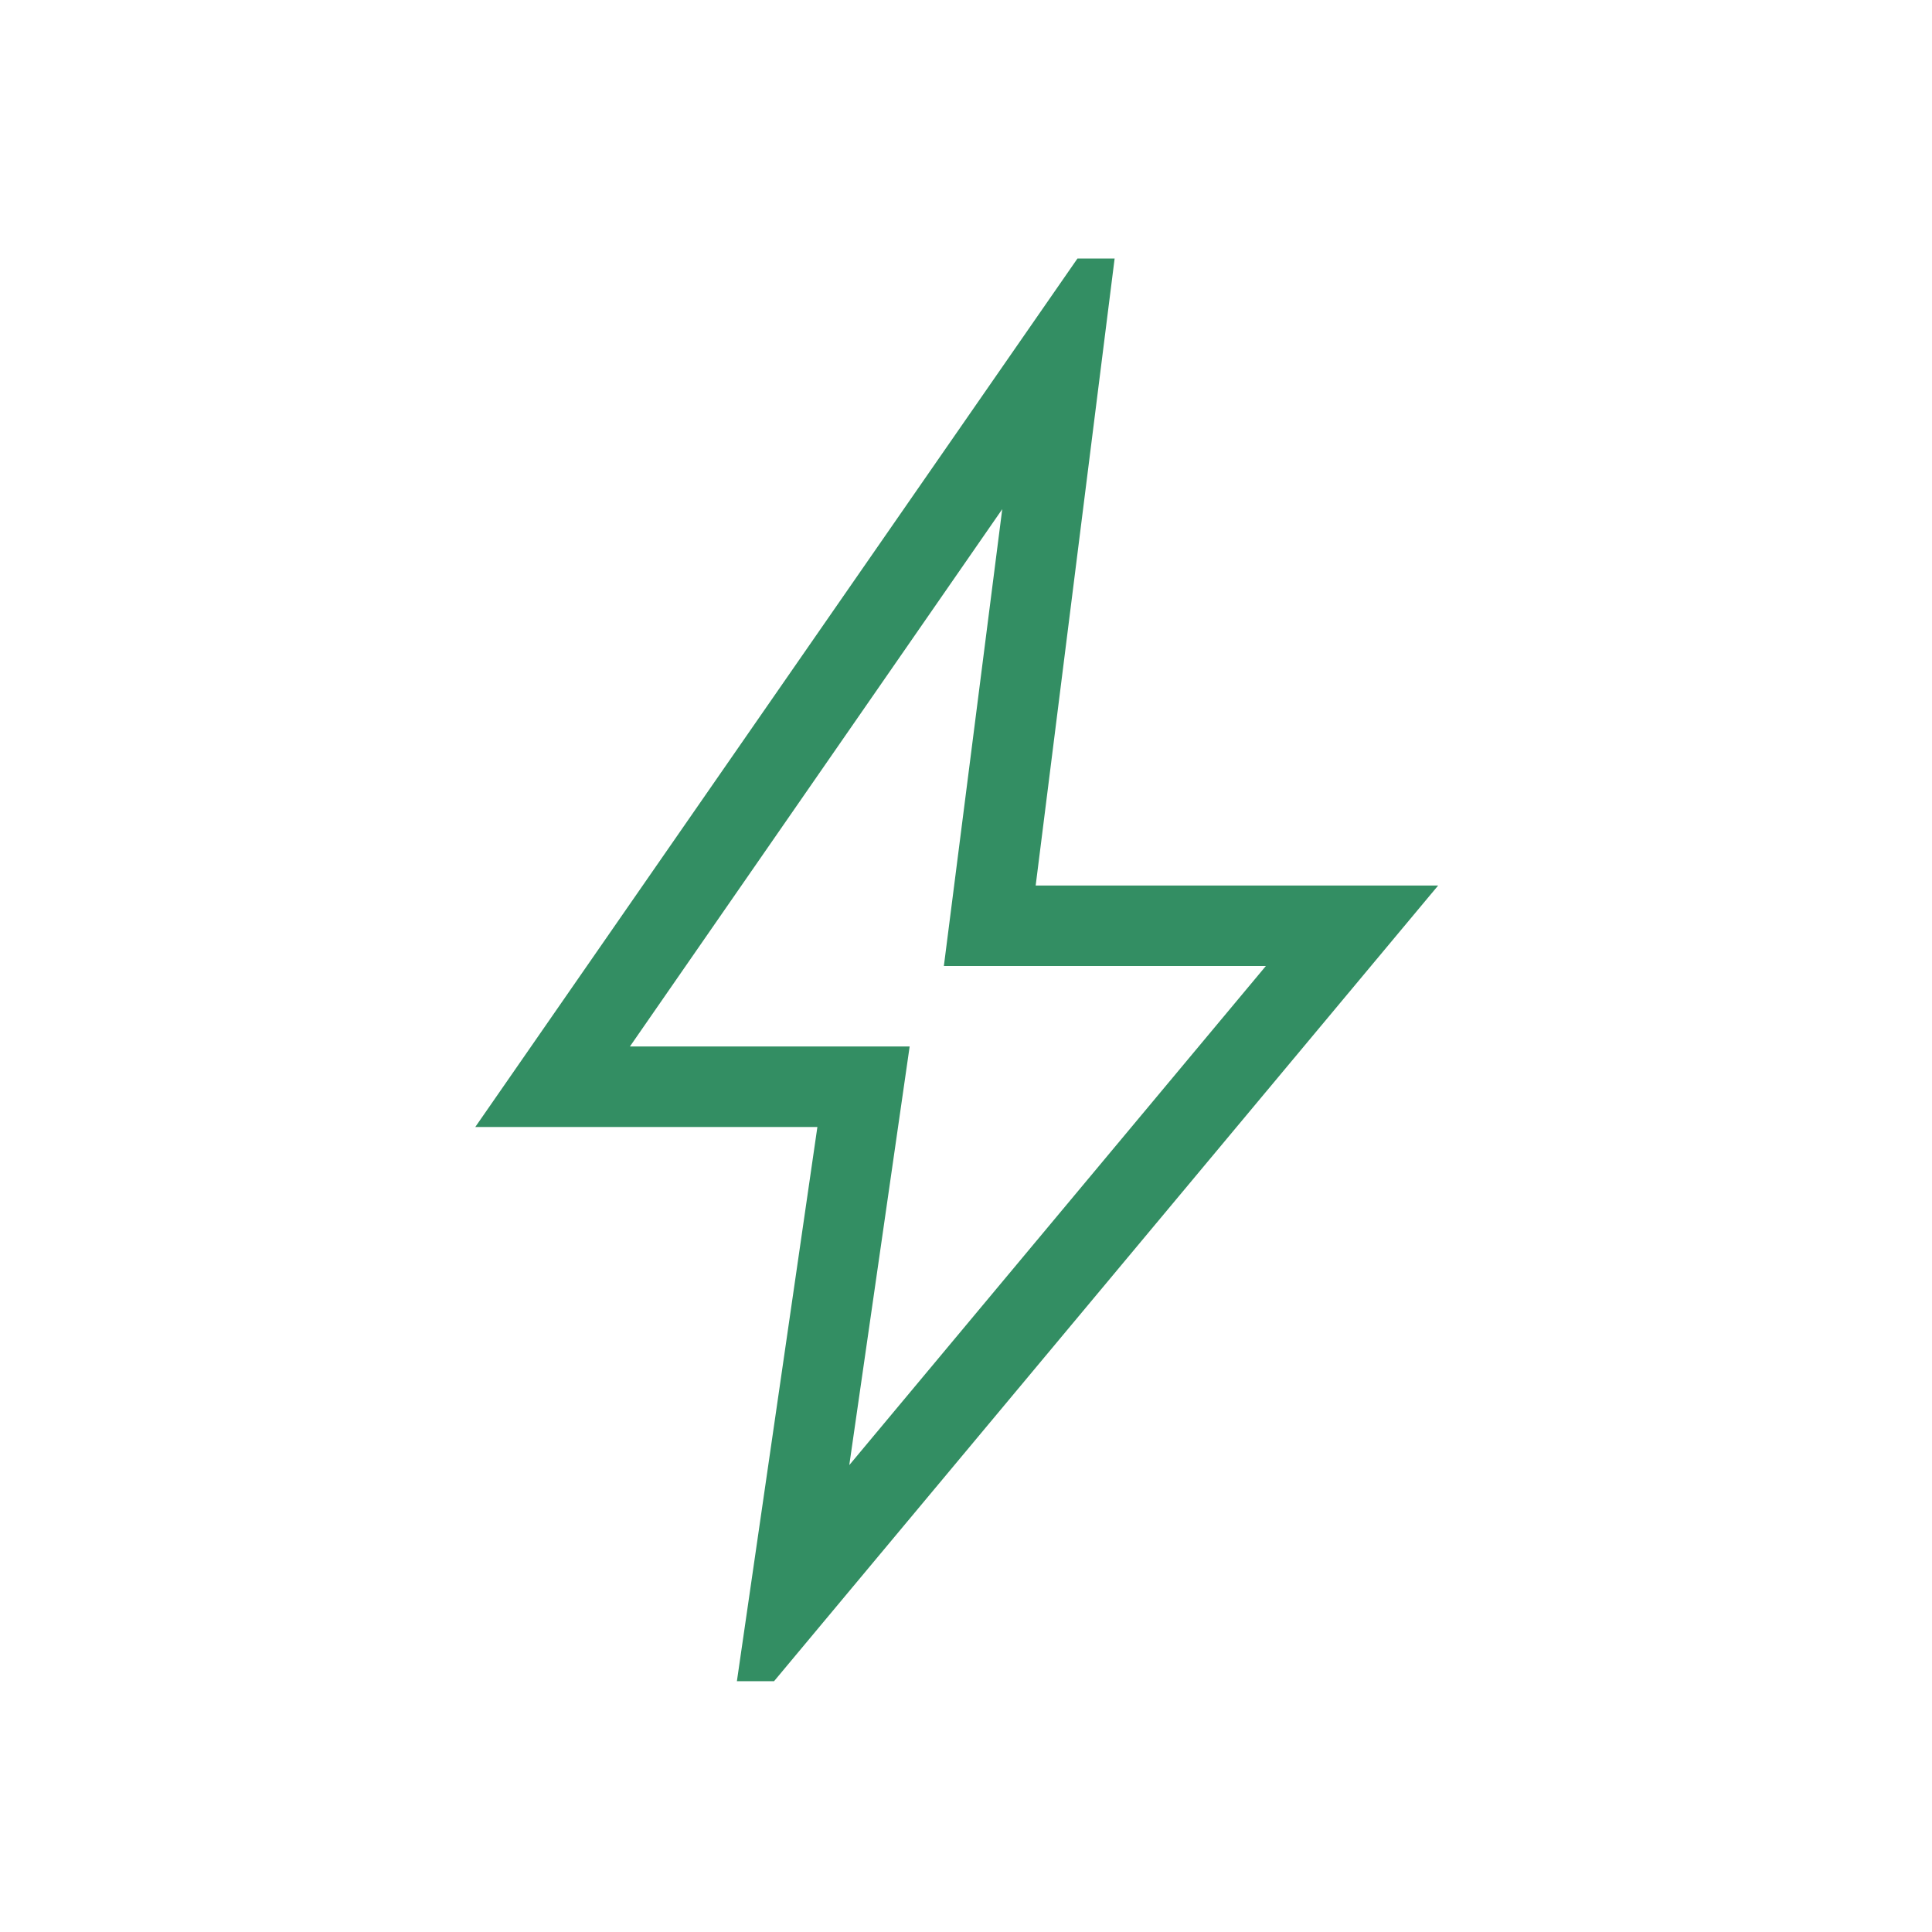 <svg width="140" height="140" viewBox="0 0 140 140" fill="none" xmlns="http://www.w3.org/2000/svg">
<mask id="mask0_32_2463" style="mask-type:alpha" maskUnits="userSpaceOnUse" x="0" y="0" width="140" height="140">
<rect width="140" height="140" fill="#D9D9D9"/>
</mask>
<g mask="url(#mask0_32_2463)">
<path d="M61.542 106.167L91.73 70H68.396L72.626 36.896L45.646 75.833H65.917L61.542 106.167ZM53.398 121.827L59.231 81.667H34.44L78.077 18.734H80.77L75.049 64.167H104.215L56.09 121.827H53.398Z" fill="#338E63"/>
</g>
</svg>
